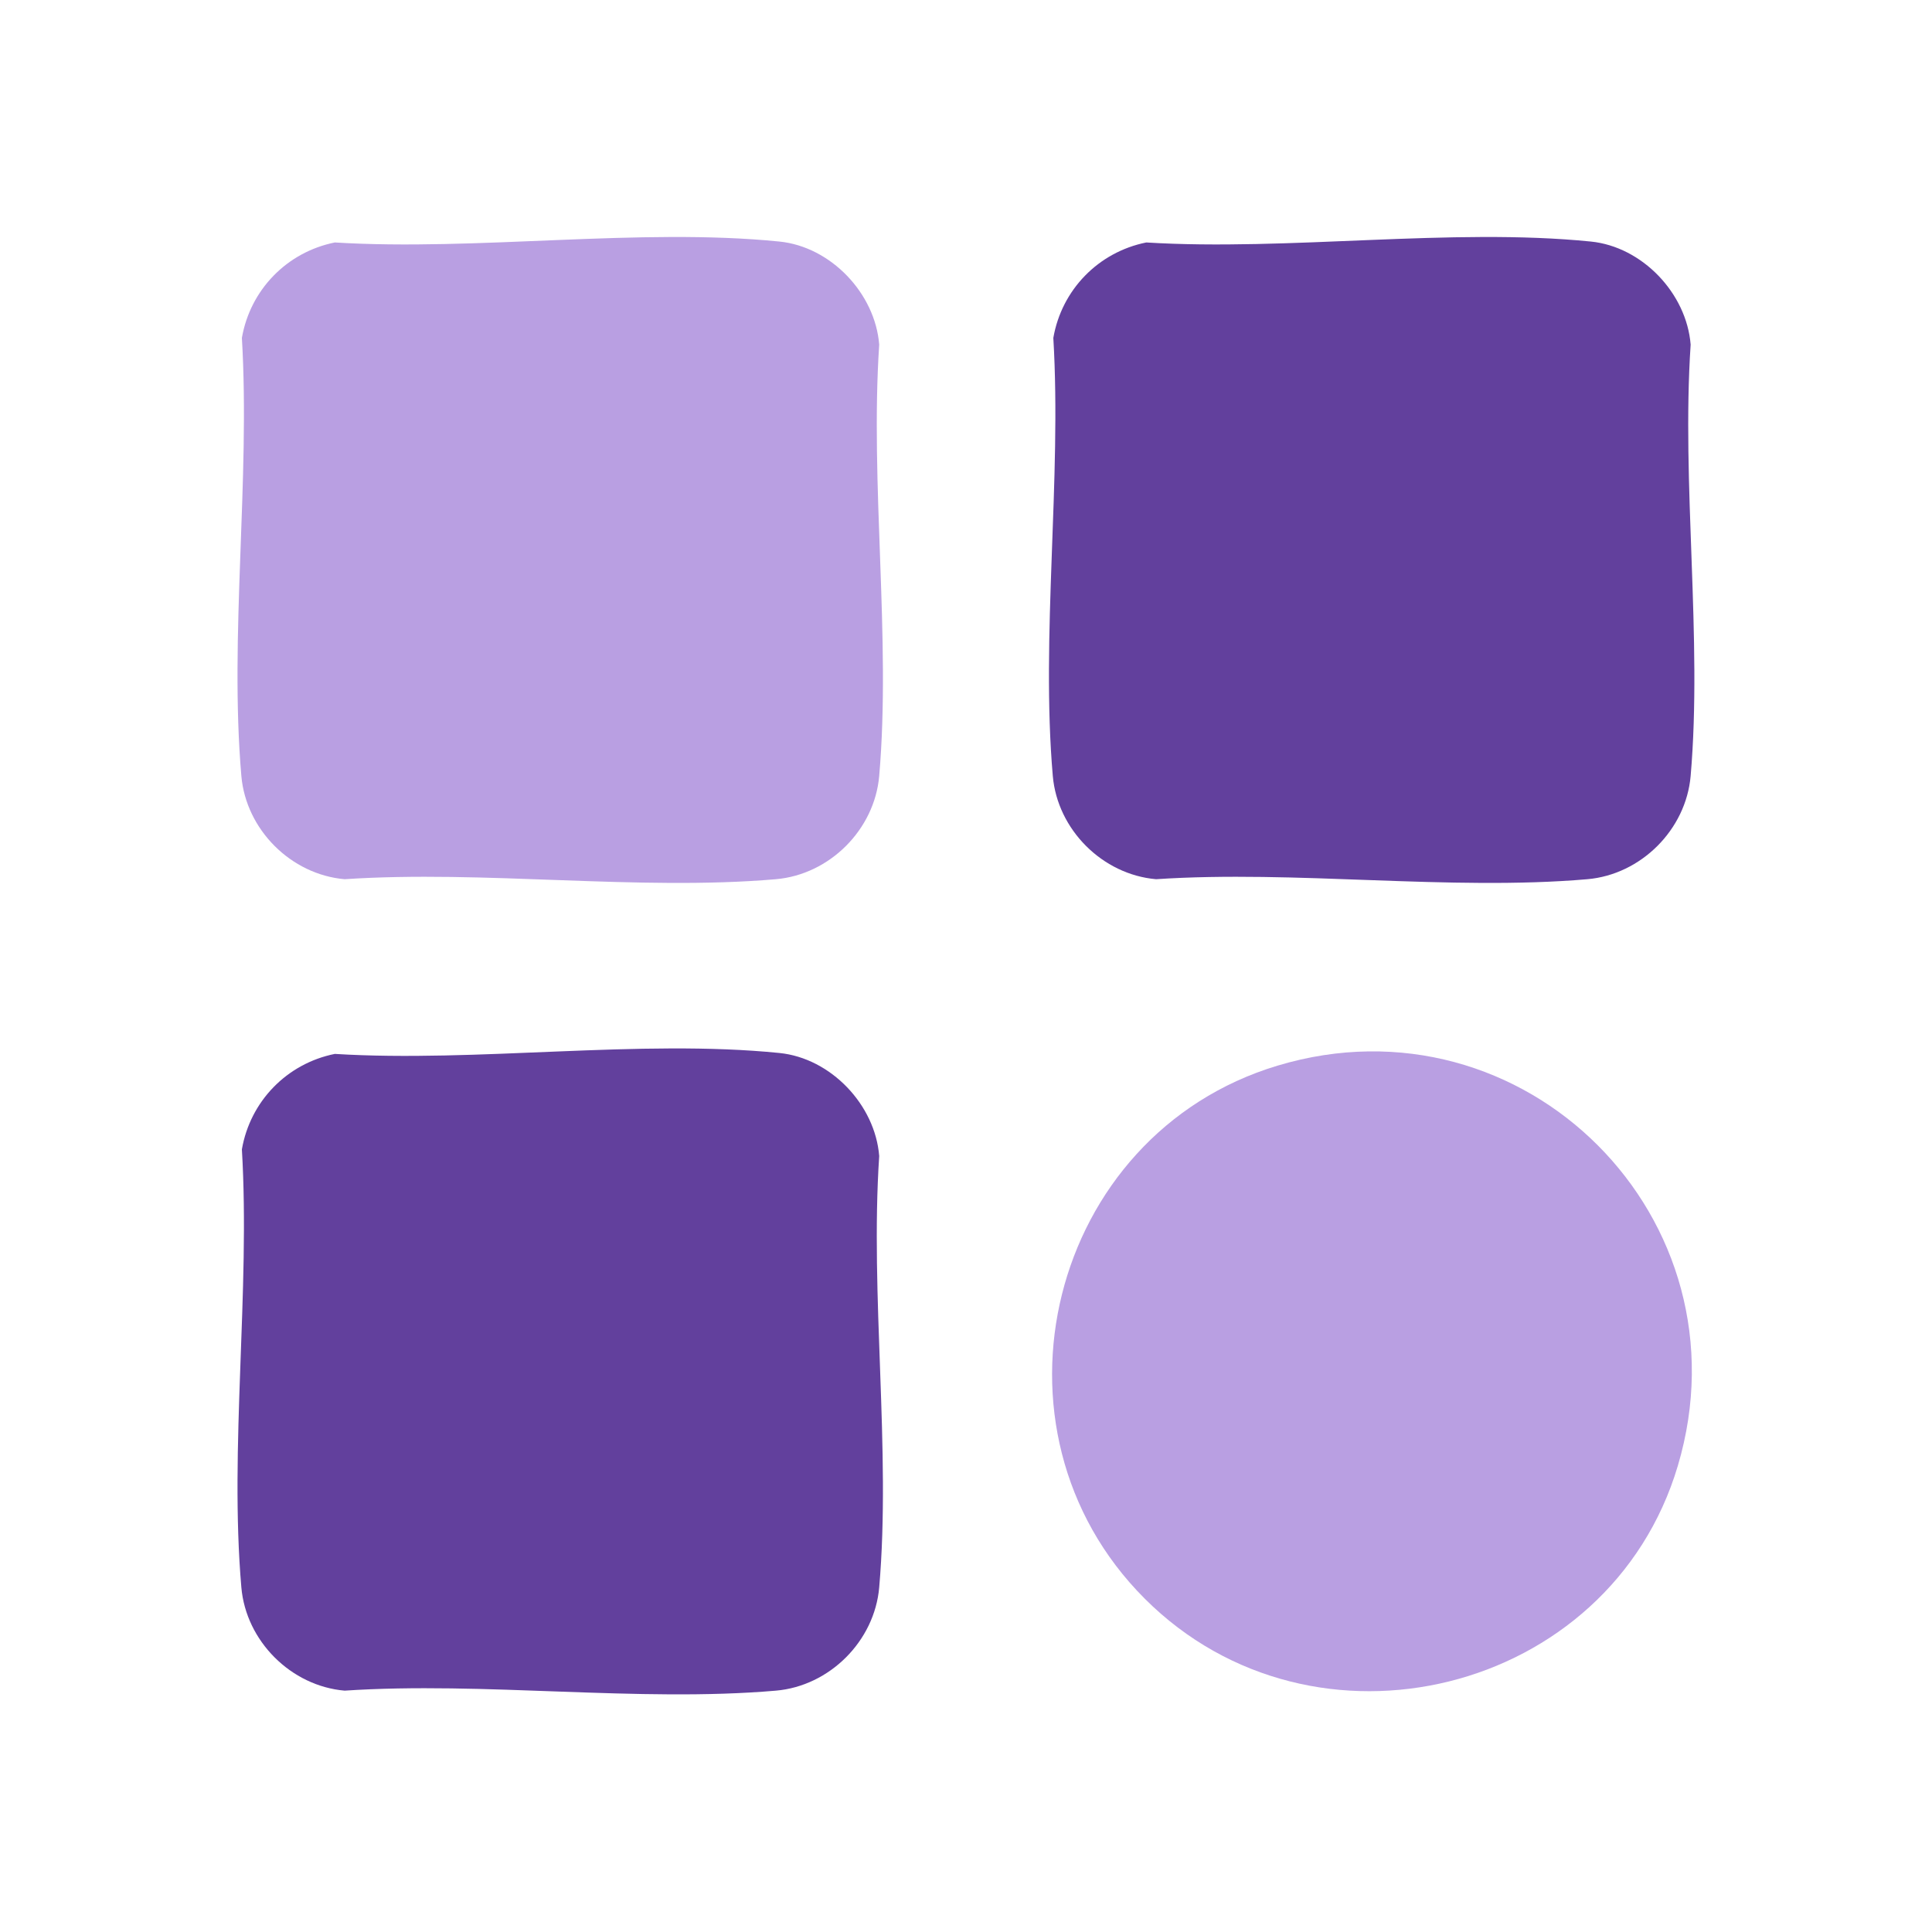 <svg xmlns="http://www.w3.org/2000/svg" id="Layer_1" viewBox="0 0 400 400"><defs><style>      .st0 {        fill: #b99fe2;      }      .st1 {        fill: #62409d;      }    </style></defs><path class="st0" d="M69.32,50.2c29.37,1.81,63.19-3.1,92.05-.19,10.64,1.07,19.82,10.72,20.66,21.34-1.92,28.86,2.46,60.82,0,89.3-.96,11.11-10.27,20.42-21.38,21.38-28.49,2.46-60.45-1.92-89.3,0-11.11-.96-20.42-10.27-21.38-21.38-2.5-28.89,1.85-61.42.11-90.69,1.72-9.94,9.3-17.76,19.24-19.76Z"></path><path class="st1" d="M237.32,50.2c29.37,1.81,63.19-3.1,92.05-.19,10.64,1.07,19.82,10.72,20.66,21.34-1.92,28.86,2.46,60.82,0,89.3-.96,11.11-10.27,20.42-21.38,21.38-28.49,2.46-60.45-1.92-89.3,0-11.11-.96-20.42-10.27-21.38-21.38-2.5-28.89,1.85-61.42.11-90.69,1.72-9.94,9.3-17.76,19.24-19.76Z"></path><path class="st1" d="M69.32,218.2c29.37,1.81,63.19-3.1,92.05-.19,10.64,1.07,19.82,10.72,20.66,21.34-1.92,28.86,2.46,60.82,0,89.3-.96,11.11-10.27,20.42-21.38,21.38-28.49,2.46-60.45-1.92-89.3,0-11.11-.96-20.42-10.27-21.38-21.38-2.5-28.89,1.85-61.42.11-90.69,1.72-9.94,9.3-17.76,19.24-19.76Z"></path><path class="st0" d="M237.01,330.99c-35.07-35.06-19.82-96.13,27.49-110.36,51.1-15.37,98.09,31.74,82.87,82.87-14.1,47.37-75.39,62.45-110.36,27.49Z"></path></svg>